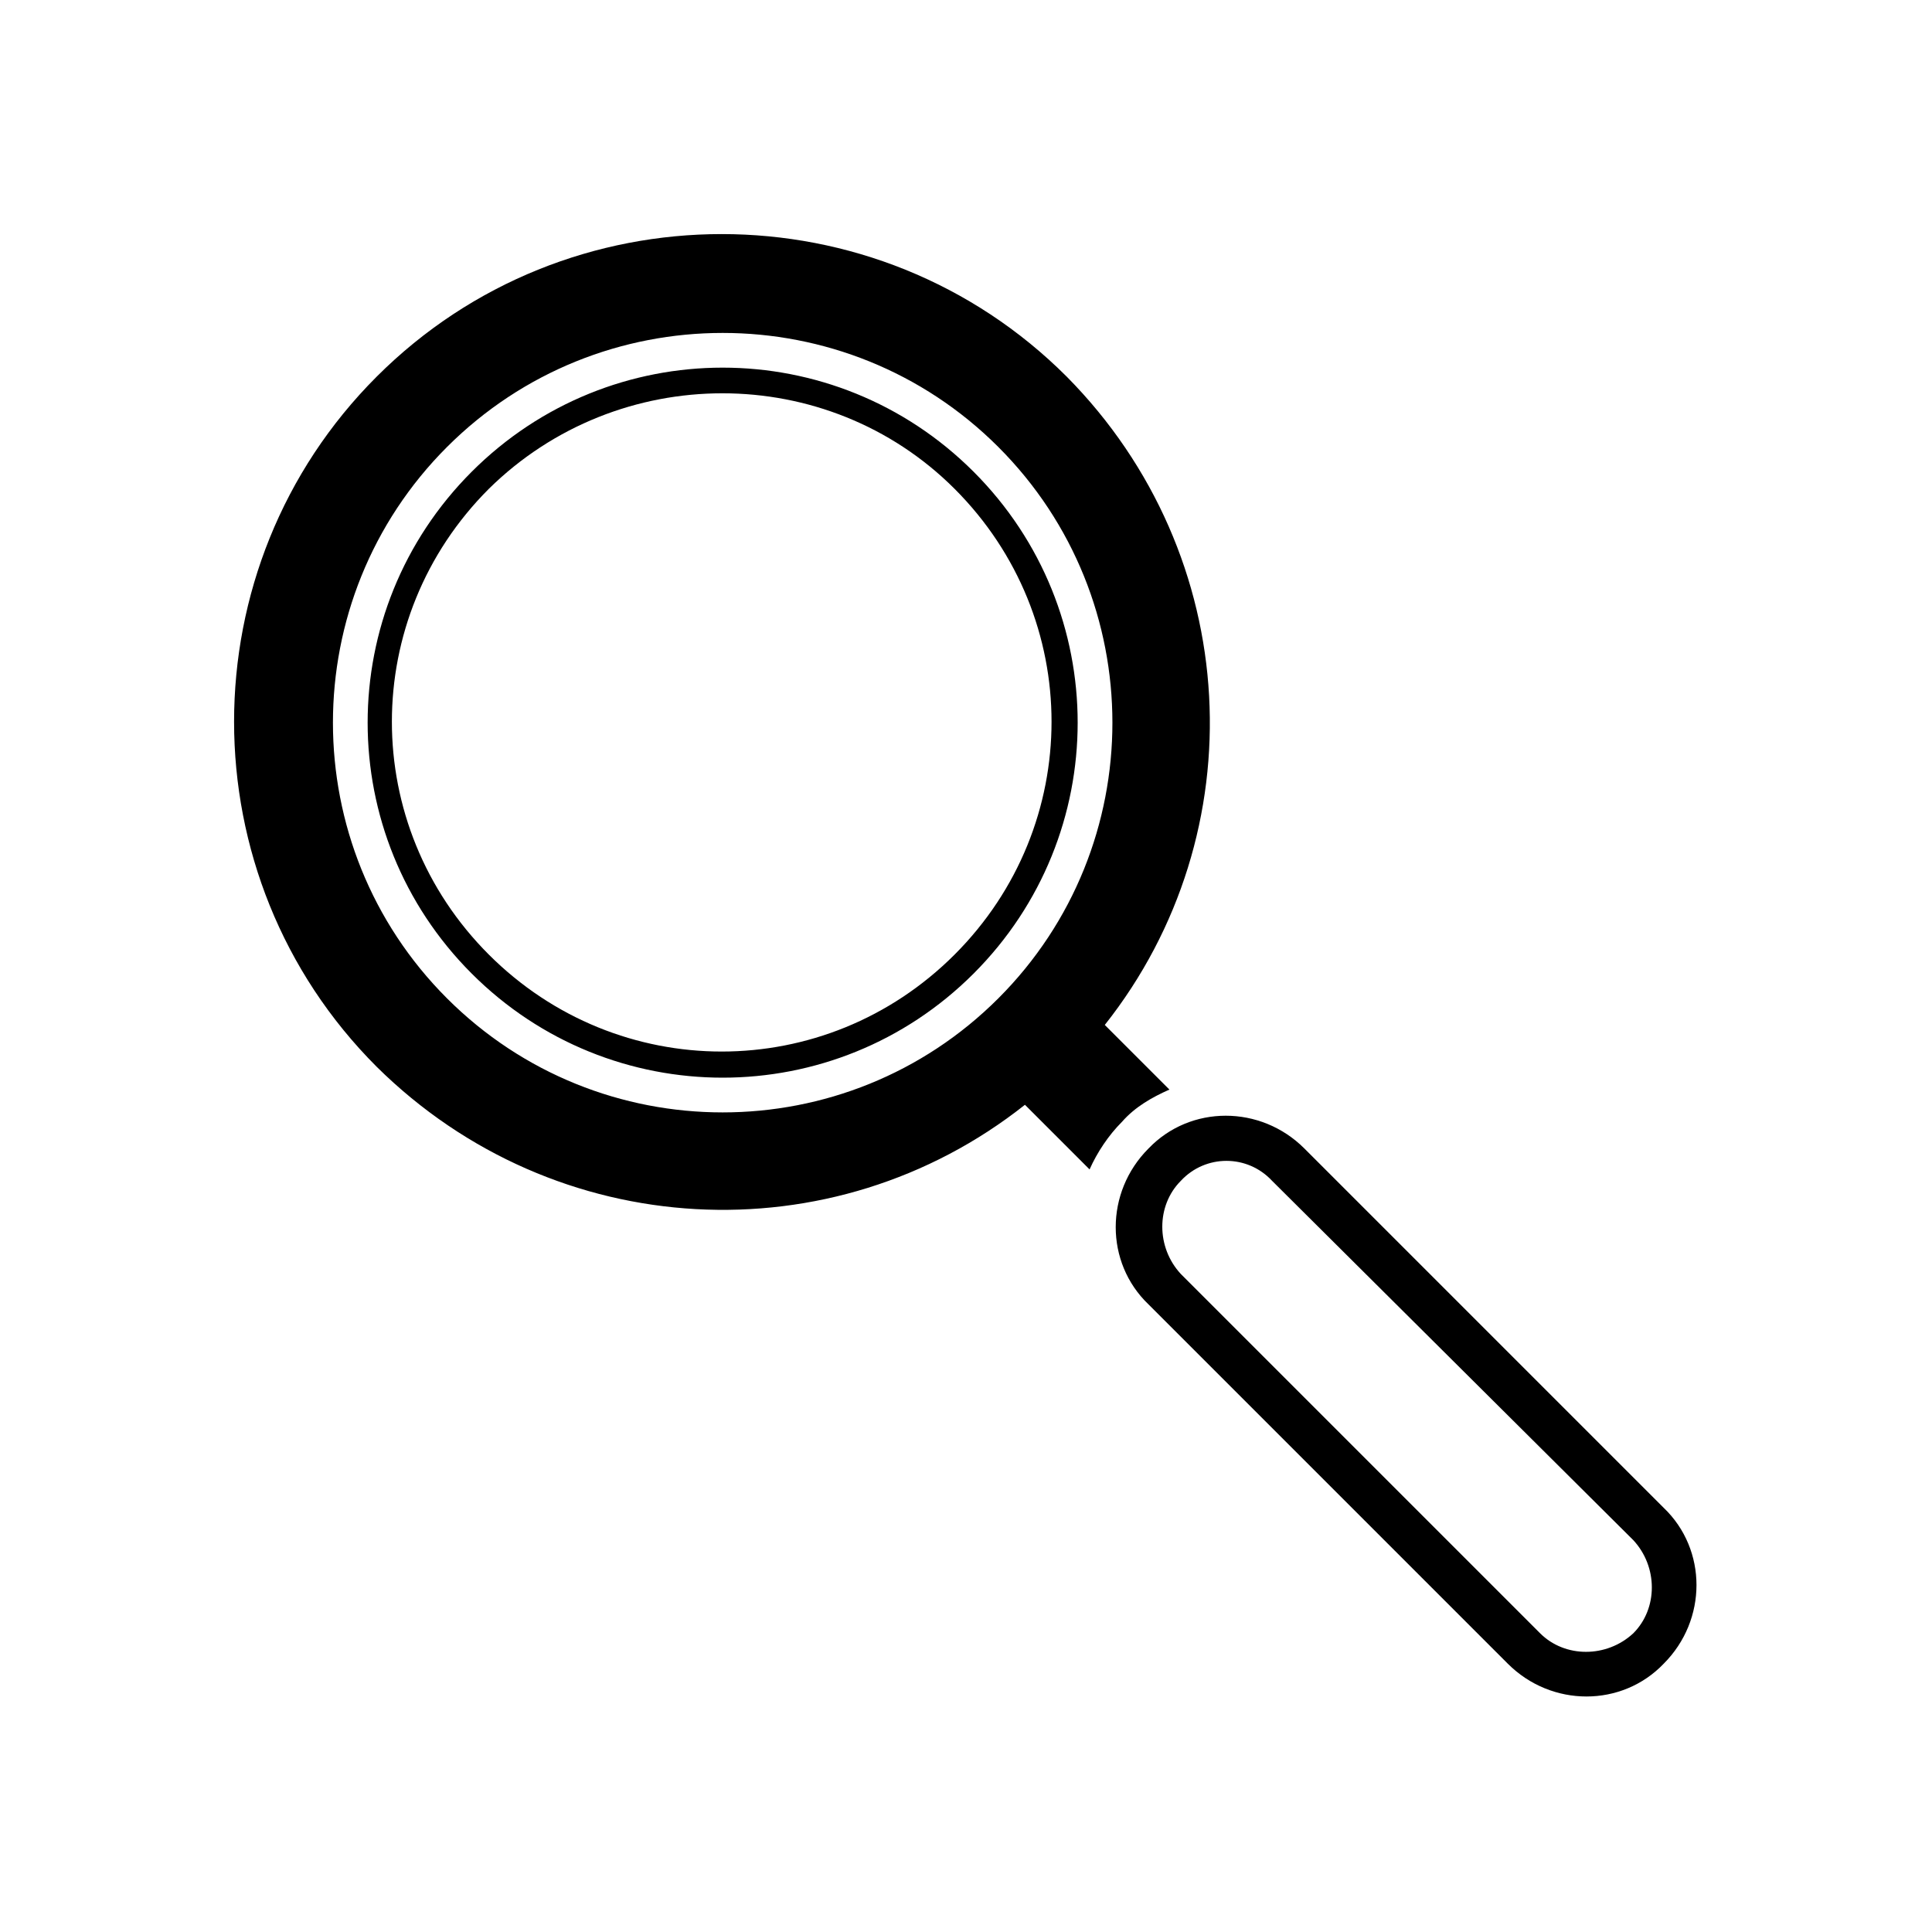 <?xml version="1.0" encoding="UTF-8"?>
<!-- Uploaded to: SVG Repo, www.svgrepo.com, Generator: SVG Repo Mixer Tools -->
<svg fill="#000000" width="800px" height="800px" version="1.1" viewBox="144 144 512 512" xmlns="http://www.w3.org/2000/svg">
 <path d="m436.78 415.62 17.129 17.129c-4.535 2.016-9.07 4.535-12.594 8.566-3.527 3.527-6.551 8.062-8.566 12.594l-17.129-17.129c-50.883 40.305-124.44 36.777-171.8-10.078-50.383-50.383-50.383-132.5 0-182.88 50.383-50.383 132.5-50.383 182.88 0 46.855 47.359 50.383 120.91 10.078 171.8zm-174.32-153.16c-40.305 40.305-40.305 105.8 0 146.11 40.305 40.305 105.8 40.305 146.11 0s40.305-105.8 0-146.11c-40.305-40.305-105.8-40.305-146.11 0zm6.551 6.551c-36.777 36.777-36.777 96.227 0 133 36.777 36.777 96.227 36.777 133 0 36.777-36.777 36.777-96.227 0-133-36.777-36.777-96.227-36.777-133 0zm4.535 4.535c-34.258 34.258-34.258 89.176 0 123.43 34.258 34.258 89.176 34.258 123.43 0 34.258-34.258 34.258-89.176 0-123.43-33.758-33.758-89.176-33.758-123.43 0zm174.82 174.82c-11.586 11.586-11.586 30.23 0 41.312l95.219 95.219c11.586 11.586 30.23 11.586 41.312 0 11.586-11.586 11.586-30.23 0-41.312l-95.219-95.219c-11.586-11.586-30.227-11.586-41.312 0zm8.566 8.566c-6.551 6.551-6.551 17.633 0 24.688l95.219 95.219c6.551 6.551 17.633 6.551 24.688 0 6.551-6.551 6.551-17.633 0-24.688l-95.723-95.219c-6.551-7.055-17.637-7.055-24.184 0z" fill-rule="evenodd"/>
</svg>